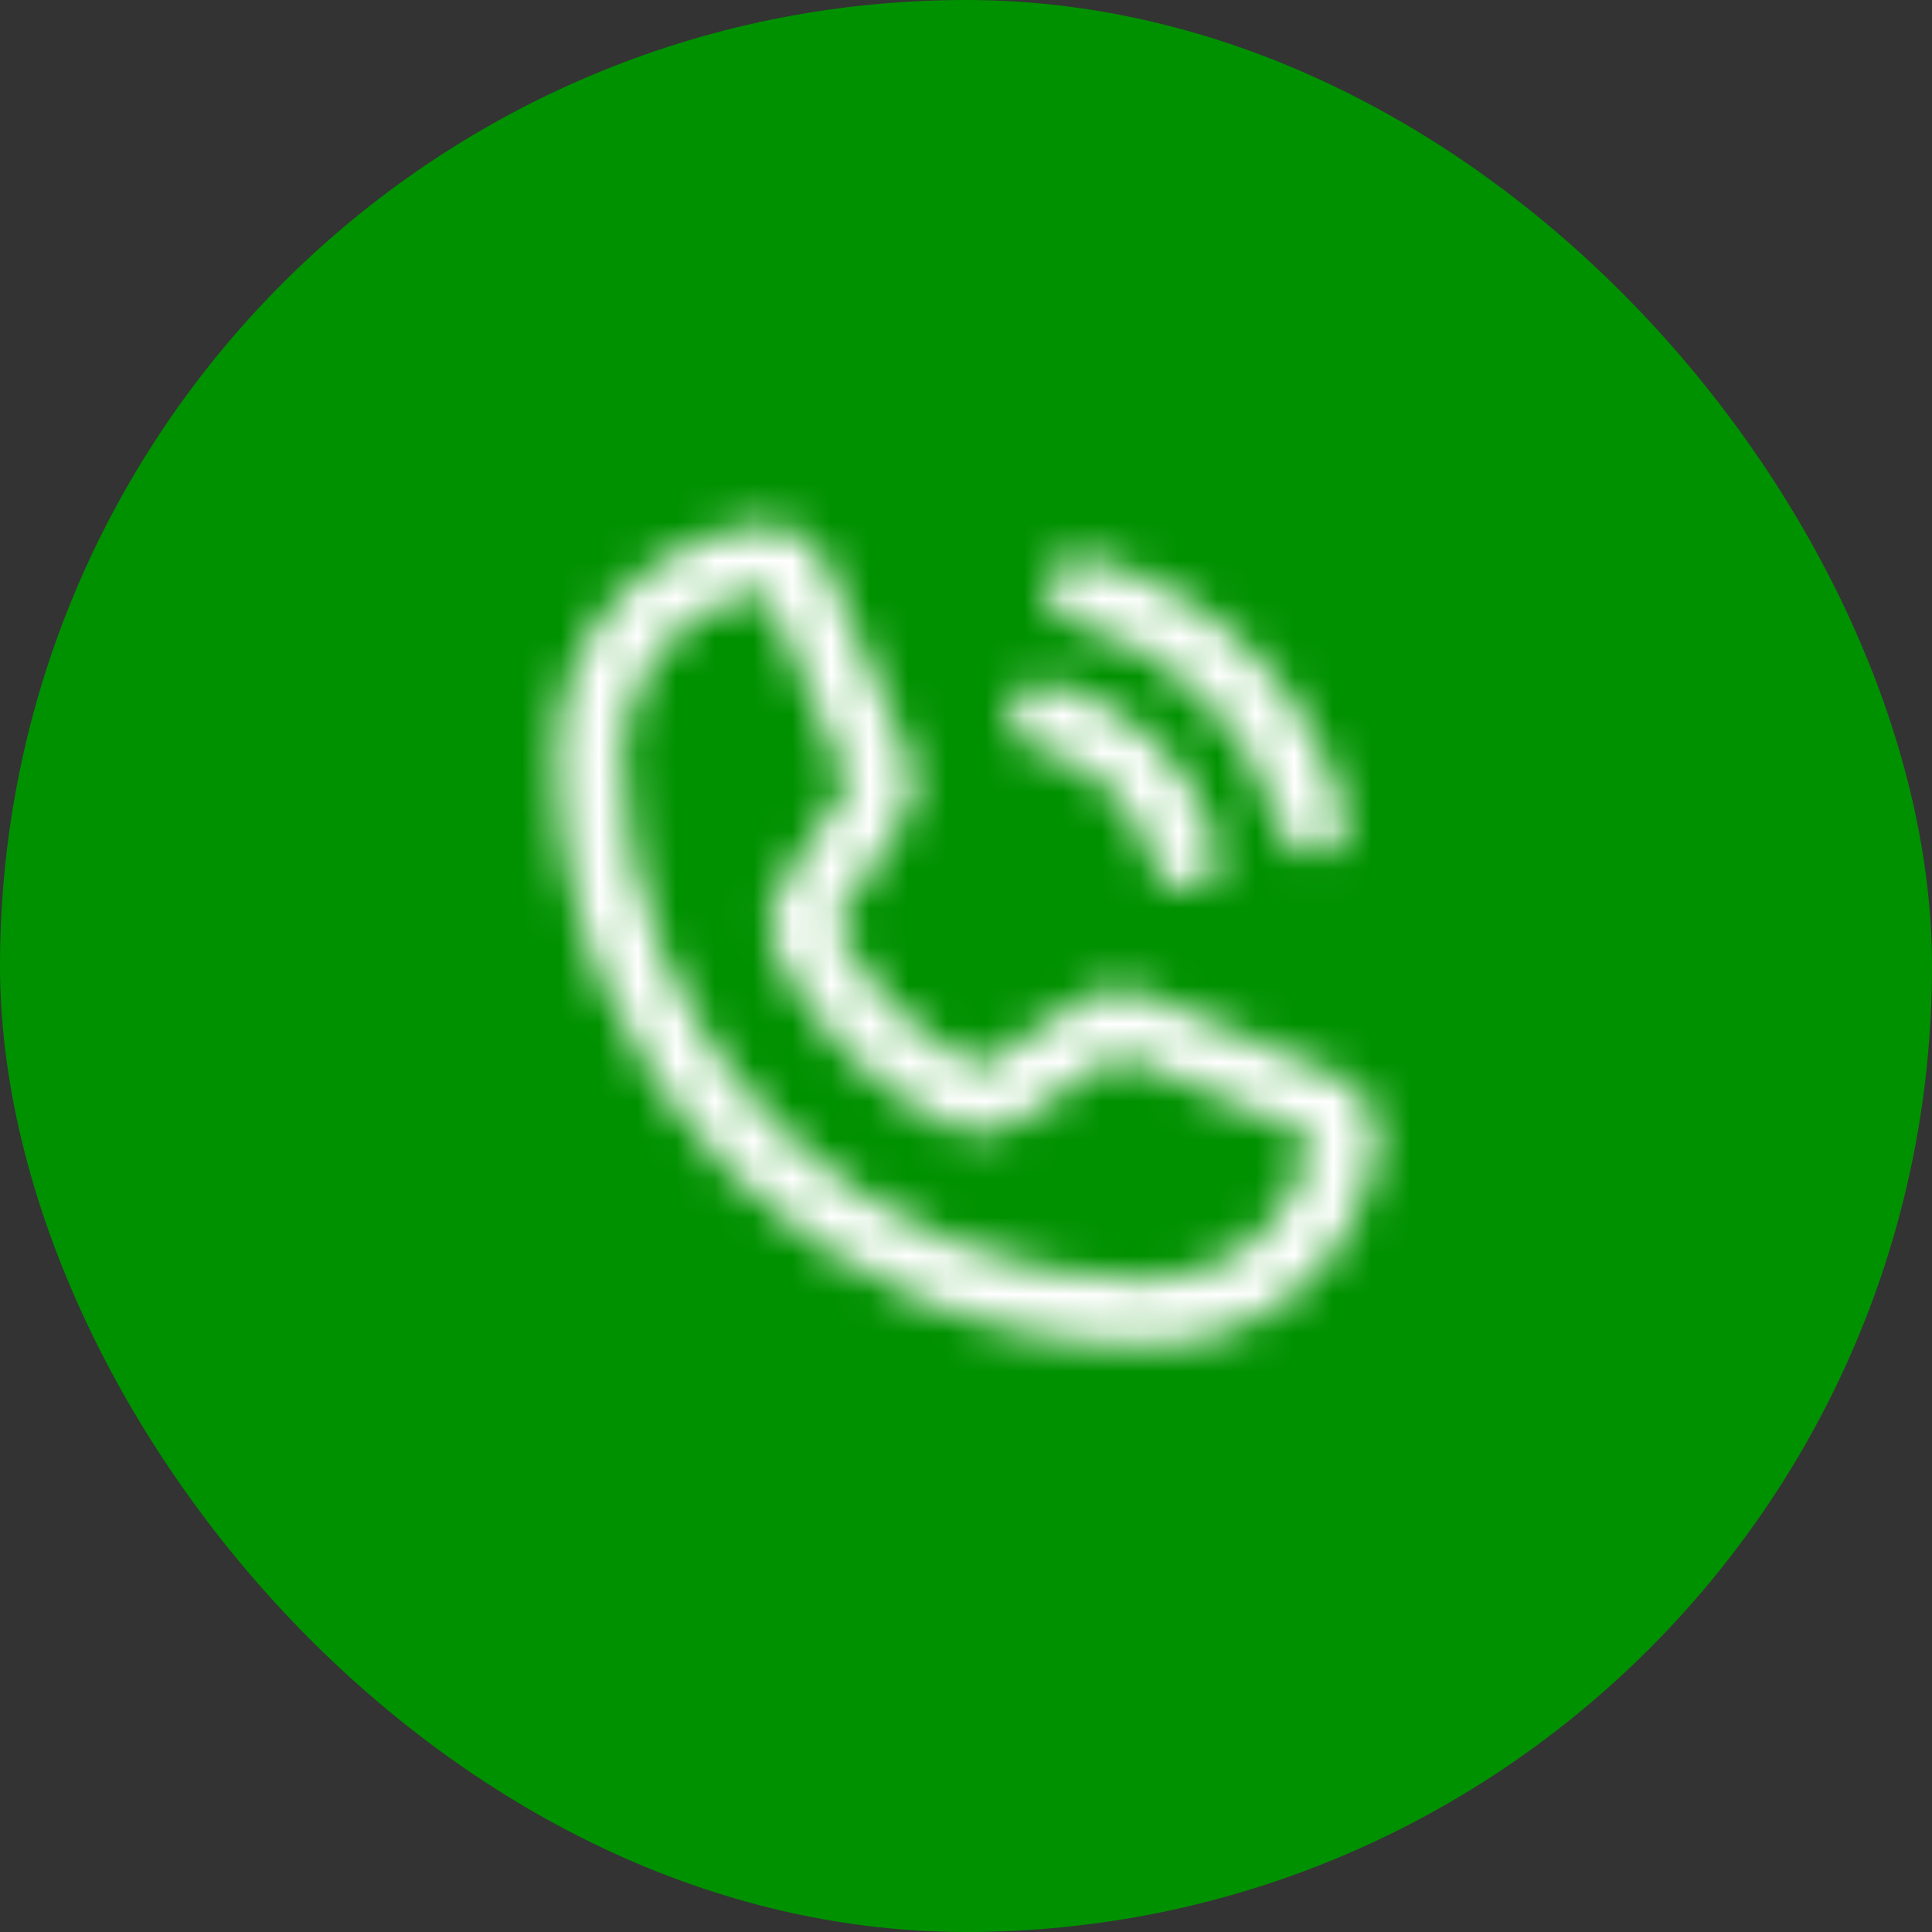 <?xml version="1.0" encoding="UTF-8"?> <svg xmlns="http://www.w3.org/2000/svg" width="50" height="50" viewBox="0 0 50 50" fill="none"><rect x="0" y="0" width="50" height="50" fill="#333333" stroke="none"/> <rect width="50" height="50" rx="25" fill="#009100"></rect> <mask id="path-2-inside-1_1390_1366" fill="white"> <path d="M27.139 15.032C27.168 14.923 27.217 14.822 27.285 14.733C27.353 14.645 27.438 14.57 27.535 14.515C27.633 14.459 27.74 14.424 27.851 14.41C27.962 14.397 28.074 14.405 28.182 14.436C29.768 14.861 31.215 15.697 32.376 16.858C33.538 18.02 34.373 19.466 34.798 21.052C34.829 21.16 34.838 21.273 34.824 21.384C34.811 21.495 34.775 21.602 34.72 21.699C34.664 21.796 34.59 21.881 34.501 21.949C34.412 22.017 34.311 22.067 34.203 22.095C34.13 22.116 34.055 22.127 33.979 22.127C33.791 22.126 33.609 22.063 33.461 21.947C33.313 21.832 33.207 21.671 33.16 21.489C32.806 20.193 32.121 19.012 31.171 18.063C30.222 17.113 29.041 16.428 27.746 16.074C27.637 16.047 27.534 15.998 27.444 15.931C27.354 15.863 27.279 15.778 27.222 15.681C27.166 15.584 27.129 15.476 27.115 15.365C27.101 15.253 27.109 15.14 27.139 15.032ZM26.863 19.361C27.583 19.558 28.239 19.939 28.767 20.467C29.295 20.995 29.676 21.651 29.873 22.372C29.919 22.554 30.024 22.716 30.172 22.832C30.321 22.948 30.504 23.011 30.692 23.01C30.765 23.011 30.836 23 30.905 22.978C31.014 22.951 31.117 22.902 31.207 22.834C31.297 22.767 31.372 22.682 31.429 22.585C31.485 22.488 31.522 22.38 31.536 22.268C31.55 22.157 31.542 22.044 31.511 21.935C31.243 20.924 30.712 20.002 29.972 19.262C29.232 18.523 28.31 17.991 27.299 17.723C27.188 17.683 27.07 17.666 26.952 17.673C26.834 17.681 26.719 17.713 26.614 17.768C26.509 17.823 26.417 17.898 26.343 17.991C26.27 18.083 26.216 18.189 26.185 18.304C26.155 18.418 26.149 18.537 26.167 18.654C26.185 18.77 26.227 18.882 26.291 18.982C26.355 19.081 26.439 19.166 26.537 19.232C26.636 19.297 26.746 19.341 26.863 19.361ZM35.639 29.626C35.451 31.063 34.747 32.382 33.659 33.339C32.571 34.296 31.173 34.825 29.724 34.828C21.278 34.828 14.406 27.956 14.406 19.51C14.409 18.061 14.939 16.663 15.895 15.575C16.852 14.487 18.172 13.784 19.608 13.595C19.974 13.555 20.344 13.632 20.663 13.816C20.983 13.999 21.235 14.28 21.384 14.617L23.523 19.606C23.634 19.865 23.678 20.147 23.652 20.428C23.626 20.708 23.53 20.978 23.374 21.212L21.608 23.914C22.407 25.537 23.725 26.847 25.352 27.637L28.022 25.861C28.256 25.703 28.526 25.608 28.808 25.583C29.089 25.559 29.371 25.607 29.629 25.722L34.618 27.85C34.955 27.999 35.235 28.252 35.419 28.571C35.602 28.89 35.679 29.26 35.639 29.626ZM33.947 29.414L28.958 27.286L26.299 29.062C26.054 29.224 25.772 29.32 25.479 29.341C25.187 29.361 24.894 29.306 24.629 29.18C22.647 28.221 21.044 26.625 20.076 24.648C19.948 24.384 19.891 24.091 19.91 23.799C19.928 23.506 20.022 23.224 20.182 22.978L21.959 20.276L19.821 15.287C18.794 15.419 17.851 15.921 17.168 16.698C16.484 17.475 16.108 18.475 16.108 19.51C16.111 23.12 17.547 26.582 20.099 29.135C22.652 31.688 26.114 33.123 29.724 33.126C30.759 33.127 31.759 32.75 32.536 32.067C33.314 31.383 33.816 30.44 33.947 29.414Z"></path> </mask> <path d="M27.139 15.032L29.547 15.707L29.552 15.686L29.558 15.664L27.139 15.032ZM28.182 14.436L27.499 16.841L27.517 16.846L27.534 16.851L28.182 14.436ZM34.798 21.052L32.384 21.7L32.389 21.718L32.394 21.735L34.798 21.052ZM34.203 22.095L33.57 19.676L33.538 19.685L33.507 19.694L34.203 22.095ZM33.979 22.127L33.965 24.627L33.974 24.627L33.984 24.627L33.979 22.127ZM33.16 21.489L35.581 20.864L35.577 20.847L35.572 20.83L33.16 21.489ZM27.746 16.074L28.405 13.662L28.377 13.655L28.349 13.648L27.746 16.074ZM26.863 19.361L27.523 16.95L27.407 16.918L27.288 16.898L26.863 19.361ZM29.873 22.372L32.3 21.77L32.293 21.741L32.285 21.712L29.873 22.372ZM30.692 23.01L30.717 20.51L30.7 20.51L30.682 20.51L30.692 23.01ZM30.905 22.978L30.302 20.552L30.224 20.571L30.148 20.595L30.905 22.978ZM31.511 21.935L29.095 22.577L29.1 22.594L29.104 22.61L31.511 21.935ZM27.299 17.723L26.443 20.072L26.549 20.11L26.657 20.139L27.299 17.723ZM35.639 29.626L38.118 29.951L38.121 29.927L38.124 29.902L35.639 29.626ZM29.724 34.828L29.724 37.328L29.73 37.328L29.724 34.828ZM14.406 19.51L11.906 19.505V19.51H14.406ZM19.608 13.595L19.332 11.111L19.308 11.114L19.283 11.117L19.608 13.595ZM21.384 14.617L23.682 13.632L23.676 13.618L23.67 13.604L21.384 14.617ZM23.523 19.606L25.821 18.622L25.82 18.621L23.523 19.606ZM23.374 21.212L21.296 19.822L21.288 19.833L21.281 19.844L23.374 21.212ZM21.608 23.914L19.515 22.546L18.735 23.74L19.365 25.019L21.608 23.914ZM25.352 27.637L24.26 29.886L25.547 30.511L26.737 29.718L25.352 27.637ZM28.022 25.861L29.407 27.942L29.413 27.938L29.42 27.934L28.022 25.861ZM29.629 25.722L28.606 28.004L28.627 28.013L28.648 28.022L29.629 25.722ZM34.618 27.85L35.63 25.564L35.614 25.557L35.598 25.55L34.618 27.85ZM33.947 29.414L36.427 29.732L36.668 27.856L34.928 27.114L33.947 29.414ZM28.958 27.286L29.939 24.986L28.695 24.456L27.57 25.207L28.958 27.286ZM26.299 29.062L27.678 31.148L27.688 31.141L26.299 29.062ZM24.629 29.18L23.54 31.43L23.547 31.433L23.555 31.437L24.629 29.18ZM20.076 24.648L17.825 25.736L17.831 25.747L20.076 24.648ZM20.182 22.978L18.093 21.604L18.088 21.613L20.182 22.978ZM21.959 20.276L24.048 21.649L24.786 20.526L24.257 19.291L21.959 20.276ZM19.821 15.287L22.119 14.302L21.375 12.567L19.502 12.807L19.821 15.287ZM16.108 19.51L13.608 19.512L13.608 19.512L16.108 19.51ZM29.724 33.126L29.722 35.626L29.723 35.626L29.724 33.126ZM29.558 15.664C29.502 15.878 29.404 16.078 29.27 16.254L25.301 13.213C25.03 13.566 24.833 13.969 24.721 14.399L29.558 15.664ZM29.27 16.254C29.136 16.429 28.968 16.576 28.776 16.685L26.295 12.344C25.909 12.565 25.571 12.86 25.301 13.213L29.27 16.254ZM28.776 16.685C28.584 16.795 28.372 16.865 28.153 16.892L27.548 11.928C27.107 11.982 26.681 12.124 26.295 12.344L28.776 16.685ZM28.153 16.892C27.934 16.919 27.712 16.901 27.499 16.841L28.865 12.031C28.437 11.909 27.989 11.875 27.548 11.928L28.153 16.892ZM27.534 16.851C28.697 17.162 29.757 17.775 30.608 18.626L34.144 15.09C32.672 13.619 30.84 12.56 28.829 12.021L27.534 16.851ZM30.608 18.626C31.46 19.477 32.072 20.537 32.384 21.7L37.213 20.405C36.674 18.395 35.615 16.562 34.144 15.09L30.608 18.626ZM32.394 21.735C32.333 21.523 32.316 21.3 32.343 21.081L37.306 21.686C37.36 21.245 37.325 20.797 37.203 20.37L32.394 21.735ZM32.343 21.081C32.369 20.862 32.44 20.65 32.549 20.459L36.89 22.939C37.111 22.553 37.252 22.127 37.306 21.686L32.343 21.081ZM32.549 20.459C32.659 20.267 32.805 20.099 32.981 19.965L36.022 23.933C36.374 23.663 36.67 23.325 36.89 22.939L32.549 20.459ZM32.981 19.965C33.156 19.83 33.356 19.732 33.57 19.676L34.836 24.514C35.266 24.401 35.669 24.204 36.022 23.933L32.981 19.965ZM33.507 19.694C33.659 19.65 33.816 19.627 33.975 19.627L33.984 24.627C34.293 24.626 34.601 24.582 34.898 24.496L33.507 19.694ZM33.994 19.627C34.358 19.629 34.711 19.751 34.998 19.975L31.925 23.919C32.508 24.374 33.225 24.622 33.965 24.627L33.994 19.627ZM34.998 19.975C35.285 20.199 35.49 20.511 35.581 20.864L30.74 22.113C30.924 22.83 31.341 23.465 31.925 23.919L34.998 19.975ZM35.572 20.83C35.103 19.115 34.196 17.552 32.939 16.295L29.404 19.831C30.046 20.473 30.509 21.271 30.749 22.148L35.572 20.83ZM32.939 16.295C31.682 15.038 30.119 14.131 28.405 13.662L27.087 18.486C27.963 18.725 28.761 19.189 29.404 19.831L32.939 16.295ZM28.349 13.648C28.565 13.702 28.767 13.798 28.945 13.931L25.943 17.93C26.301 18.198 26.709 18.392 27.142 18.5L28.349 13.648ZM28.945 13.931C29.122 14.065 29.271 14.232 29.383 14.424L25.061 16.938C25.286 17.324 25.586 17.662 25.943 17.93L28.945 13.931ZM29.383 14.424C29.495 14.616 29.567 14.829 29.595 15.049L24.635 15.681C24.691 16.124 24.836 16.552 25.061 16.938L29.383 14.424ZM29.595 15.049C29.623 15.269 29.607 15.493 29.547 15.707L24.732 14.356C24.612 14.787 24.578 15.237 24.635 15.681L29.595 15.049ZM26.203 21.772C26.504 21.855 26.779 22.014 26.999 22.235L30.535 18.7C29.7 17.865 28.662 17.262 27.523 16.95L26.203 21.772ZM26.999 22.235C27.22 22.456 27.38 22.73 27.462 23.032L32.285 21.712C31.973 20.573 31.37 19.535 30.535 18.7L26.999 22.235ZM27.447 22.973C27.627 23.699 28.045 24.344 28.636 24.804L31.709 20.86C32.002 21.089 32.21 21.409 32.3 21.77L27.447 22.973ZM28.636 24.804C29.226 25.264 29.954 25.513 30.702 25.51L30.682 20.51C31.054 20.508 31.416 20.632 31.709 20.86L28.636 24.804ZM30.668 25.51C31.005 25.513 31.341 25.463 31.662 25.36L30.148 20.595C30.332 20.537 30.524 20.508 30.717 20.51L30.668 25.51ZM31.508 25.404C31.942 25.296 32.35 25.102 32.708 24.834L29.706 20.835C29.884 20.702 30.086 20.605 30.302 20.552L31.508 25.404ZM32.708 24.834C33.065 24.566 33.365 24.228 33.59 23.842L29.268 21.328C29.379 21.136 29.528 20.968 29.706 20.835L32.708 24.834ZM33.59 23.842C33.815 23.455 33.959 23.028 34.016 22.584L29.056 21.953C29.084 21.732 29.156 21.52 29.268 21.328L33.59 23.842ZM34.016 22.584C34.072 22.141 34.039 21.691 33.919 21.26L29.104 22.61C29.044 22.397 29.028 22.173 29.056 21.953L34.016 22.584ZM33.928 21.293C33.546 19.857 32.791 18.546 31.74 17.495L28.204 21.03C28.632 21.458 28.94 21.992 29.095 22.577L33.928 21.293ZM31.74 17.495C30.688 16.443 29.378 15.688 27.941 15.307L26.657 20.139C27.242 20.295 27.776 20.602 28.204 21.03L31.74 17.495ZM28.155 15.374C27.718 15.215 27.252 15.148 26.788 15.179L27.116 20.168C26.887 20.183 26.658 20.15 26.443 20.072L28.155 15.374ZM26.788 15.179C26.324 15.209 25.871 15.336 25.458 15.551L27.77 19.985C27.567 20.09 27.344 20.153 27.116 20.168L26.788 15.179ZM25.458 15.551C25.046 15.766 24.683 16.065 24.392 16.428L28.295 19.553C28.152 19.732 27.973 19.879 27.77 19.985L25.458 15.551ZM24.392 16.428C24.101 16.791 23.889 17.211 23.77 17.66L28.601 18.947C28.542 19.168 28.438 19.375 28.295 19.553L24.392 16.428ZM23.77 17.66C23.65 18.11 23.625 18.579 23.697 19.039L28.637 18.268C28.672 18.494 28.66 18.726 28.601 18.947L23.77 17.66ZM23.697 19.039C23.768 19.499 23.935 19.939 24.186 20.33L28.396 17.633C28.52 17.826 28.602 18.042 28.637 18.268L23.697 19.039ZM24.186 20.33C24.437 20.722 24.767 21.057 25.154 21.314L27.92 17.149C28.11 17.275 28.273 17.44 28.396 17.633L24.186 20.33ZM25.154 21.314C25.542 21.572 25.979 21.745 26.437 21.825L27.288 16.898C27.514 16.936 27.729 17.022 27.92 17.149L25.154 21.314ZM33.16 29.302C33.05 30.137 32.641 30.905 32.008 31.462L35.31 35.216C36.853 33.859 37.851 31.988 38.118 29.951L33.16 29.302ZM32.008 31.462C31.375 32.018 30.562 32.326 29.719 32.328L29.73 37.328C31.785 37.324 33.767 36.573 35.31 35.216L32.008 31.462ZM29.724 32.328C22.659 32.328 16.906 26.576 16.906 19.51H11.906C11.906 29.337 19.897 37.328 29.724 37.328V32.328ZM16.906 19.515C16.908 18.673 17.216 17.859 17.773 17.226L14.018 13.924C12.661 15.467 11.911 17.45 11.906 19.505L16.906 19.515ZM17.773 17.226C18.329 16.593 19.097 16.184 19.933 16.074L19.283 11.117C17.246 11.384 15.375 12.381 14.018 13.924L17.773 17.226ZM19.884 16.08C19.722 16.098 19.558 16.064 19.417 15.983L21.909 11.648C21.129 11.2 20.227 11.012 19.332 11.111L19.884 16.08ZM19.417 15.983C19.276 15.902 19.165 15.778 19.099 15.629L23.67 13.604C23.306 12.782 22.689 12.097 21.909 11.648L19.417 15.983ZM19.087 15.601L21.225 20.59L25.82 18.621L23.682 13.632L19.087 15.601ZM21.224 20.59C21.172 20.466 21.15 20.331 21.163 20.197L26.141 20.659C26.206 19.963 26.096 19.263 25.821 18.622L21.224 20.59ZM21.163 20.197C21.175 20.063 21.221 19.934 21.296 19.822L25.452 22.602C25.84 22.022 26.077 21.354 26.141 20.659L21.163 20.197ZM21.281 19.844L19.515 22.546L23.701 25.282L25.466 22.58L21.281 19.844ZM19.365 25.019C20.411 27.14 22.133 28.853 24.26 29.886L26.445 25.388C25.317 24.841 24.404 23.933 23.85 22.809L19.365 25.019ZM26.737 29.718L29.407 27.942L26.637 23.779L23.968 25.556L26.737 29.718ZM29.42 27.934C29.301 28.014 29.164 28.062 29.022 28.074L28.593 23.093C27.889 23.153 27.211 23.392 26.625 23.788L29.42 27.934ZM29.022 28.074C28.88 28.086 28.736 28.062 28.606 28.004L30.651 23.441C30.006 23.152 29.298 23.032 28.593 23.093L29.022 28.074ZM28.648 28.022L33.637 30.149L35.598 25.55L30.609 23.423L28.648 28.022ZM33.605 30.136C33.456 30.07 33.332 29.958 33.251 29.817L37.586 27.325C37.138 26.545 36.453 25.928 35.63 25.564L33.605 30.136ZM33.251 29.817C33.17 29.676 33.136 29.513 33.154 29.351L38.124 29.902C38.223 29.008 38.035 28.105 37.586 27.325L33.251 29.817ZM34.928 27.114L29.939 24.986L27.978 29.586L32.967 31.713L34.928 27.114ZM27.57 25.207L24.91 26.984L27.688 31.141L30.347 29.365L27.57 25.207ZM24.92 26.977C25.035 26.901 25.168 26.856 25.305 26.847L25.654 31.834C26.377 31.784 27.074 31.547 27.678 31.148L24.92 26.977ZM25.305 26.847C25.442 26.837 25.579 26.863 25.703 26.922L23.555 31.437C24.208 31.748 24.932 31.885 25.654 31.834L25.305 26.847ZM25.718 26.929C24.239 26.214 23.044 25.024 22.322 23.549L17.831 25.747C19.044 28.227 21.055 30.228 23.54 31.43L25.718 26.929ZM22.327 23.56C22.387 23.683 22.413 23.821 22.405 23.958L17.415 23.64C17.369 24.362 17.51 25.084 17.825 25.736L22.327 23.56ZM22.405 23.958C22.396 24.095 22.352 24.228 22.277 24.343L18.088 21.613C17.693 22.219 17.461 22.918 17.415 23.64L22.405 23.958ZM22.271 24.351L24.048 21.649L19.87 18.902L18.093 21.604L22.271 24.351ZM24.257 19.291L22.119 14.302L17.523 16.272L19.661 21.261L24.257 19.291ZM19.502 12.807C17.872 13.017 16.375 13.813 15.29 15.047L19.045 18.348C19.327 18.028 19.716 17.821 20.14 17.767L19.502 12.807ZM15.29 15.047C14.205 16.281 13.607 17.869 13.608 19.512L18.608 19.508C18.608 19.081 18.763 18.669 19.045 18.348L15.29 15.047ZM13.608 19.512C13.612 23.785 15.31 27.881 18.332 30.903L21.867 27.367C19.783 25.283 18.611 22.456 18.608 19.508L13.608 19.512ZM18.332 30.903C21.353 33.924 25.45 35.623 29.722 35.626L29.726 30.626C26.778 30.624 23.952 29.452 21.867 27.367L18.332 30.903ZM29.723 35.626C31.366 35.627 32.953 35.029 34.187 33.944L30.886 30.189C30.565 30.471 30.153 30.626 29.726 30.626L29.723 35.626ZM34.187 33.944C35.421 32.859 36.218 31.362 36.427 29.732L31.468 29.095C31.413 29.518 31.206 29.907 30.886 30.189L34.187 33.944Z" fill="white" mask="url(#path-2-inside-1_1390_1366)"></path> </svg> 